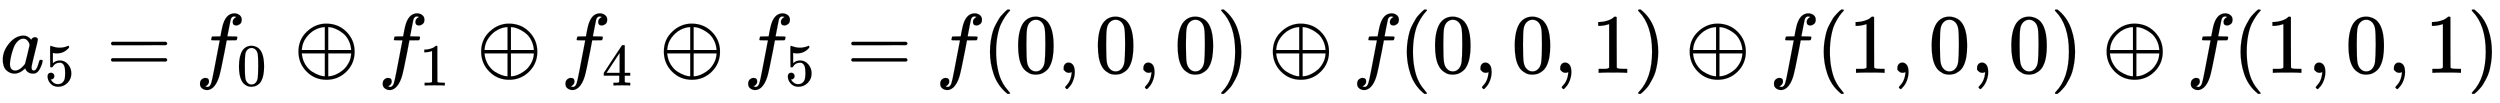 <svg xmlns:xlink="http://www.w3.org/1999/xlink" width="68.87ex" height="2.843ex" style="vertical-align: -0.838ex;" viewBox="0 -863.1 29652.1 1223.9" role="img" focusable="false" xmlns="http://www.w3.org/2000/svg" aria-labelledby="MathJax-SVG-1-Title"><title id="MathJax-SVG-1-Title">a 5 equals f 0 circled plus f 1 circled plus f 4 circled plus f 5 equals f left parenthesis 0 comma 0 comma 0 right parenthesis circled plus f left parenthesis 0 comma 0 comma 1 right parenthesis circled plus f left parenthesis 1 comma 0 comma 0 right parenthesis circled plus f left parenthesis 1 comma 0 comma 1 right parenthesis</title><defs aria-hidden="true"><path stroke-width="1" id="E1-MJMATHI-61" d="M33 157Q33 258 109 349T280 441Q331 441 370 392Q386 422 416 422Q429 422 439 414T449 394Q449 381 412 234T374 68Q374 43 381 35T402 26Q411 27 422 35Q443 55 463 131Q469 151 473 152Q475 153 483 153H487Q506 153 506 144Q506 138 501 117T481 63T449 13Q436 0 417 -8Q409 -10 393 -10Q359 -10 336 5T306 36L300 51Q299 52 296 50Q294 48 292 46Q233 -10 172 -10Q117 -10 75 30T33 157ZM351 328Q351 334 346 350T323 385T277 405Q242 405 210 374T160 293Q131 214 119 129Q119 126 119 118T118 106Q118 61 136 44T179 26Q217 26 254 59T298 110Q300 114 325 217T351 328Z"></path><path stroke-width="1" id="E1-MJMAIN-35" d="M164 157Q164 133 148 117T109 101H102Q148 22 224 22Q294 22 326 82Q345 115 345 210Q345 313 318 349Q292 382 260 382H254Q176 382 136 314Q132 307 129 306T114 304Q97 304 95 310Q93 314 93 485V614Q93 664 98 664Q100 666 102 666Q103 666 123 658T178 642T253 634Q324 634 389 662Q397 666 402 666Q410 666 410 648V635Q328 538 205 538Q174 538 149 544L139 546V374Q158 388 169 396T205 412T256 420Q337 420 393 355T449 201Q449 109 385 44T229 -22Q148 -22 99 32T50 154Q50 178 61 192T84 210T107 214Q132 214 148 197T164 157Z"></path><path stroke-width="1" id="E1-MJMAIN-3D" d="M56 347Q56 360 70 367H707Q722 359 722 347Q722 336 708 328L390 327H72Q56 332 56 347ZM56 153Q56 168 72 173H708Q722 163 722 153Q722 140 707 133H70Q56 140 56 153Z"></path><path stroke-width="1" id="E1-MJMATHI-66" d="M118 -162Q120 -162 124 -164T135 -167T147 -168Q160 -168 171 -155T187 -126Q197 -99 221 27T267 267T289 382V385H242Q195 385 192 387Q188 390 188 397L195 425Q197 430 203 430T250 431Q298 431 298 432Q298 434 307 482T319 540Q356 705 465 705Q502 703 526 683T550 630Q550 594 529 578T487 561Q443 561 443 603Q443 622 454 636T478 657L487 662Q471 668 457 668Q445 668 434 658T419 630Q412 601 403 552T387 469T380 433Q380 431 435 431Q480 431 487 430T498 424Q499 420 496 407T491 391Q489 386 482 386T428 385H372L349 263Q301 15 282 -47Q255 -132 212 -173Q175 -205 139 -205Q107 -205 81 -186T55 -132Q55 -95 76 -78T118 -61Q162 -61 162 -103Q162 -122 151 -136T127 -157L118 -162Z"></path><path stroke-width="1" id="E1-MJMAIN-30" d="M96 585Q152 666 249 666Q297 666 345 640T423 548Q460 465 460 320Q460 165 417 83Q397 41 362 16T301 -15T250 -22Q224 -22 198 -16T137 16T82 83Q39 165 39 320Q39 494 96 585ZM321 597Q291 629 250 629Q208 629 178 597Q153 571 145 525T137 333Q137 175 145 125T181 46Q209 16 250 16Q290 16 318 46Q347 76 354 130T362 333Q362 478 354 524T321 597Z"></path><path stroke-width="1" id="E1-MJMAIN-2295" d="M56 250Q56 394 156 488T384 583Q530 583 626 485T722 250Q722 110 625 14T390 -83Q249 -83 153 14T56 250ZM364 542Q308 539 251 509T148 418T96 278V270H369V542H364ZM681 278Q675 338 650 386T592 462T522 509T458 535T412 542H409V270H681V278ZM96 222Q104 150 139 95T219 12T302 -29T366 -42H369V230H96V222ZM681 222V230H409V-42H412Q429 -42 456 -36T521 -10T590 37T649 113T681 222Z"></path><path stroke-width="1" id="E1-MJMAIN-31" d="M213 578L200 573Q186 568 160 563T102 556H83V602H102Q149 604 189 617T245 641T273 663Q275 666 285 666Q294 666 302 660V361L303 61Q310 54 315 52T339 48T401 46H427V0H416Q395 3 257 3Q121 3 100 0H88V46H114Q136 46 152 46T177 47T193 50T201 52T207 57T213 61V578Z"></path><path stroke-width="1" id="E1-MJMAIN-34" d="M462 0Q444 3 333 3Q217 3 199 0H190V46H221Q241 46 248 46T265 48T279 53T286 61Q287 63 287 115V165H28V211L179 442Q332 674 334 675Q336 677 355 677H373L379 671V211H471V165H379V114Q379 73 379 66T385 54Q393 47 442 46H471V0H462ZM293 211V545L74 212L183 211H293Z"></path><path stroke-width="1" id="E1-MJMAIN-28" d="M94 250Q94 319 104 381T127 488T164 576T202 643T244 695T277 729T302 750H315H319Q333 750 333 741Q333 738 316 720T275 667T226 581T184 443T167 250T184 58T225 -81T274 -167T316 -220T333 -241Q333 -250 318 -250H315H302L274 -226Q180 -141 137 -14T94 250Z"></path><path stroke-width="1" id="E1-MJMAIN-2C" d="M78 35T78 60T94 103T137 121Q165 121 187 96T210 8Q210 -27 201 -60T180 -117T154 -158T130 -185T117 -194Q113 -194 104 -185T95 -172Q95 -168 106 -156T131 -126T157 -76T173 -3V9L172 8Q170 7 167 6T161 3T152 1T140 0Q113 0 96 17Z"></path><path stroke-width="1" id="E1-MJMAIN-29" d="M60 749L64 750Q69 750 74 750H86L114 726Q208 641 251 514T294 250Q294 182 284 119T261 12T224 -76T186 -143T145 -194T113 -227T90 -246Q87 -249 86 -250H74Q66 -250 63 -250T58 -247T55 -238Q56 -237 66 -225Q221 -64 221 250T66 725Q56 737 55 738Q55 746 60 749Z"></path></defs><g stroke="currentColor" fill="currentColor" stroke-width="0" transform="matrix(1 0 0 -1 0 0)" aria-hidden="true"> <use xlink:href="#E1-MJMATHI-61" x="0" y="0"></use> <use transform="scale(0.707)" xlink:href="#E1-MJMAIN-35" x="748" y="-213"></use> <use xlink:href="#E1-MJMAIN-3D" x="1261" y="0"></use><g transform="translate(2317,0)"> <use xlink:href="#E1-MJMATHI-66" x="0" y="0"></use> <use transform="scale(0.707)" xlink:href="#E1-MJMAIN-30" x="693" y="-213"></use></g> <use xlink:href="#E1-MJMAIN-2295" x="3484" y="0"></use><g transform="translate(4484,0)"> <use xlink:href="#E1-MJMATHI-66" x="0" y="0"></use> <use transform="scale(0.707)" xlink:href="#E1-MJMAIN-31" x="693" y="-213"></use></g> <use xlink:href="#E1-MJMAIN-2295" x="5651" y="0"></use><g transform="translate(6652,0)"> <use xlink:href="#E1-MJMATHI-66" x="0" y="0"></use> <use transform="scale(0.707)" xlink:href="#E1-MJMAIN-34" x="693" y="-213"></use></g> <use xlink:href="#E1-MJMAIN-2295" x="7818" y="0"></use><g transform="translate(8819,0)"> <use xlink:href="#E1-MJMATHI-66" x="0" y="0"></use> <use transform="scale(0.707)" xlink:href="#E1-MJMAIN-35" x="693" y="-213"></use></g> <use xlink:href="#E1-MJMAIN-3D" x="10041" y="0"></use> <use xlink:href="#E1-MJMATHI-66" x="11097" y="0"></use> <use xlink:href="#E1-MJMAIN-28" x="11648" y="0"></use> <use xlink:href="#E1-MJMAIN-30" x="12037" y="0"></use> <use xlink:href="#E1-MJMAIN-2C" x="12538" y="0"></use> <use xlink:href="#E1-MJMAIN-30" x="12983" y="0"></use> <use xlink:href="#E1-MJMAIN-2C" x="13484" y="0"></use> <use xlink:href="#E1-MJMAIN-30" x="13929" y="0"></use> <use xlink:href="#E1-MJMAIN-29" x="14429" y="0"></use> <use xlink:href="#E1-MJMAIN-2295" x="15041" y="0"></use> <use xlink:href="#E1-MJMATHI-66" x="16042" y="0"></use> <use xlink:href="#E1-MJMAIN-28" x="16592" y="0"></use> <use xlink:href="#E1-MJMAIN-30" x="16982" y="0"></use> <use xlink:href="#E1-MJMAIN-2C" x="17482" y="0"></use> <use xlink:href="#E1-MJMAIN-30" x="17927" y="0"></use> <use xlink:href="#E1-MJMAIN-2C" x="18428" y="0"></use> <use xlink:href="#E1-MJMAIN-31" x="18873" y="0"></use> <use xlink:href="#E1-MJMAIN-29" x="19374" y="0"></use> <use xlink:href="#E1-MJMAIN-2295" x="19985" y="0"></use> <use xlink:href="#E1-MJMATHI-66" x="20986" y="0"></use> <use xlink:href="#E1-MJMAIN-28" x="21537" y="0"></use> <use xlink:href="#E1-MJMAIN-31" x="21926" y="0"></use> <use xlink:href="#E1-MJMAIN-2C" x="22427" y="0"></use> <use xlink:href="#E1-MJMAIN-30" x="22872" y="0"></use> <use xlink:href="#E1-MJMAIN-2C" x="23372" y="0"></use> <use xlink:href="#E1-MJMAIN-30" x="23817" y="0"></use> <use xlink:href="#E1-MJMAIN-29" x="24318" y="0"></use> <use xlink:href="#E1-MJMAIN-2295" x="24930" y="0"></use> <use xlink:href="#E1-MJMATHI-66" x="25930" y="0"></use> <use xlink:href="#E1-MJMAIN-28" x="26481" y="0"></use> <use xlink:href="#E1-MJMAIN-31" x="26870" y="0"></use> <use xlink:href="#E1-MJMAIN-2C" x="27371" y="0"></use> <use xlink:href="#E1-MJMAIN-30" x="27816" y="0"></use> <use xlink:href="#E1-MJMAIN-2C" x="28316" y="0"></use> <use xlink:href="#E1-MJMAIN-31" x="28762" y="0"></use> <use xlink:href="#E1-MJMAIN-29" x="29262" y="0"></use></g></svg>
